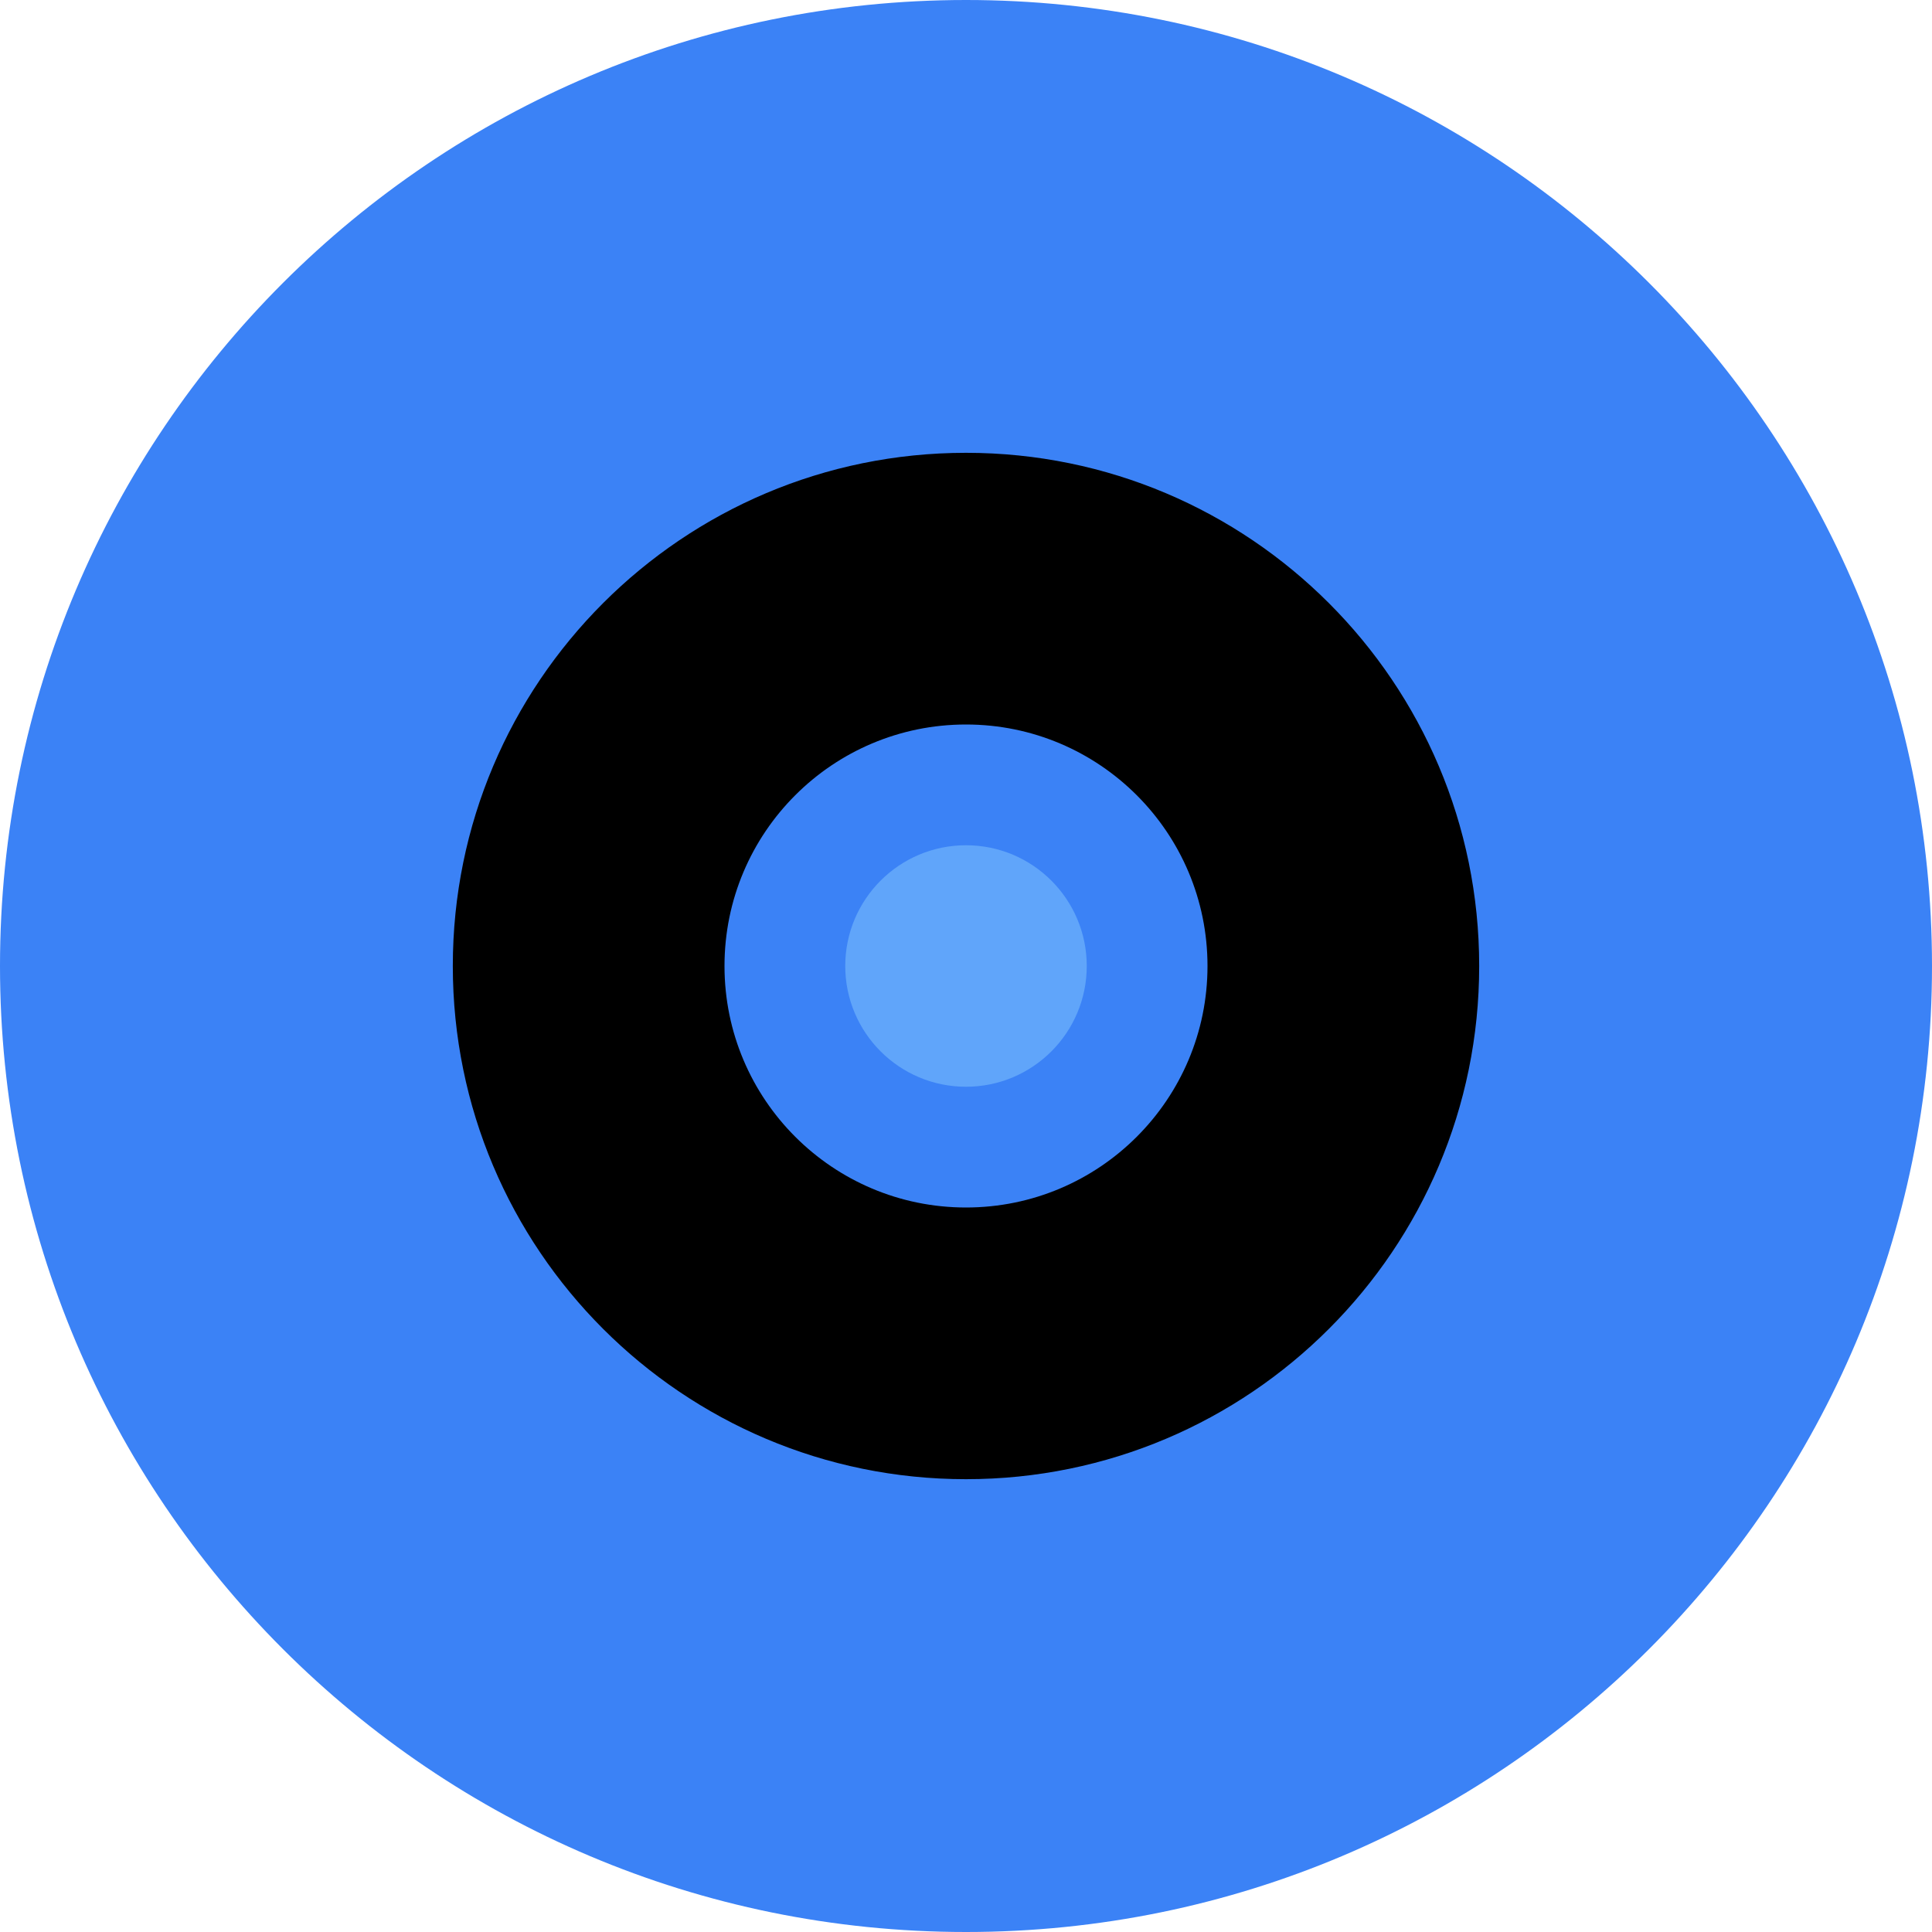 <svg xmlns="http://www.w3.org/2000/svg" width="32" height="32" viewBox="0 0 32 32">
  <path d="M16 32C24.837 32 32 24.837 32 16C32 7.163 24.837 0 16 0C7.163 0 0 7.163 0 16C0 24.837 7.163 32 16 32Z" fill="#3B82F6" fillOpacity="0.1"/>
  <path d="M25 16C25 20.971 20.971 25 16 25C11.029 25 7 20.971 7 16C7 11.029 11.029 7 16 7C20.971 7 25 11.029 25 16Z" stroke="#3B82F6" strokeWidth="1.5"/>
  <circle cx="16" cy="16" r="4" fill="#3B82F6"/>
  <circle cx="16" cy="16" r="2" fill="#60A5FA"/>
</svg>